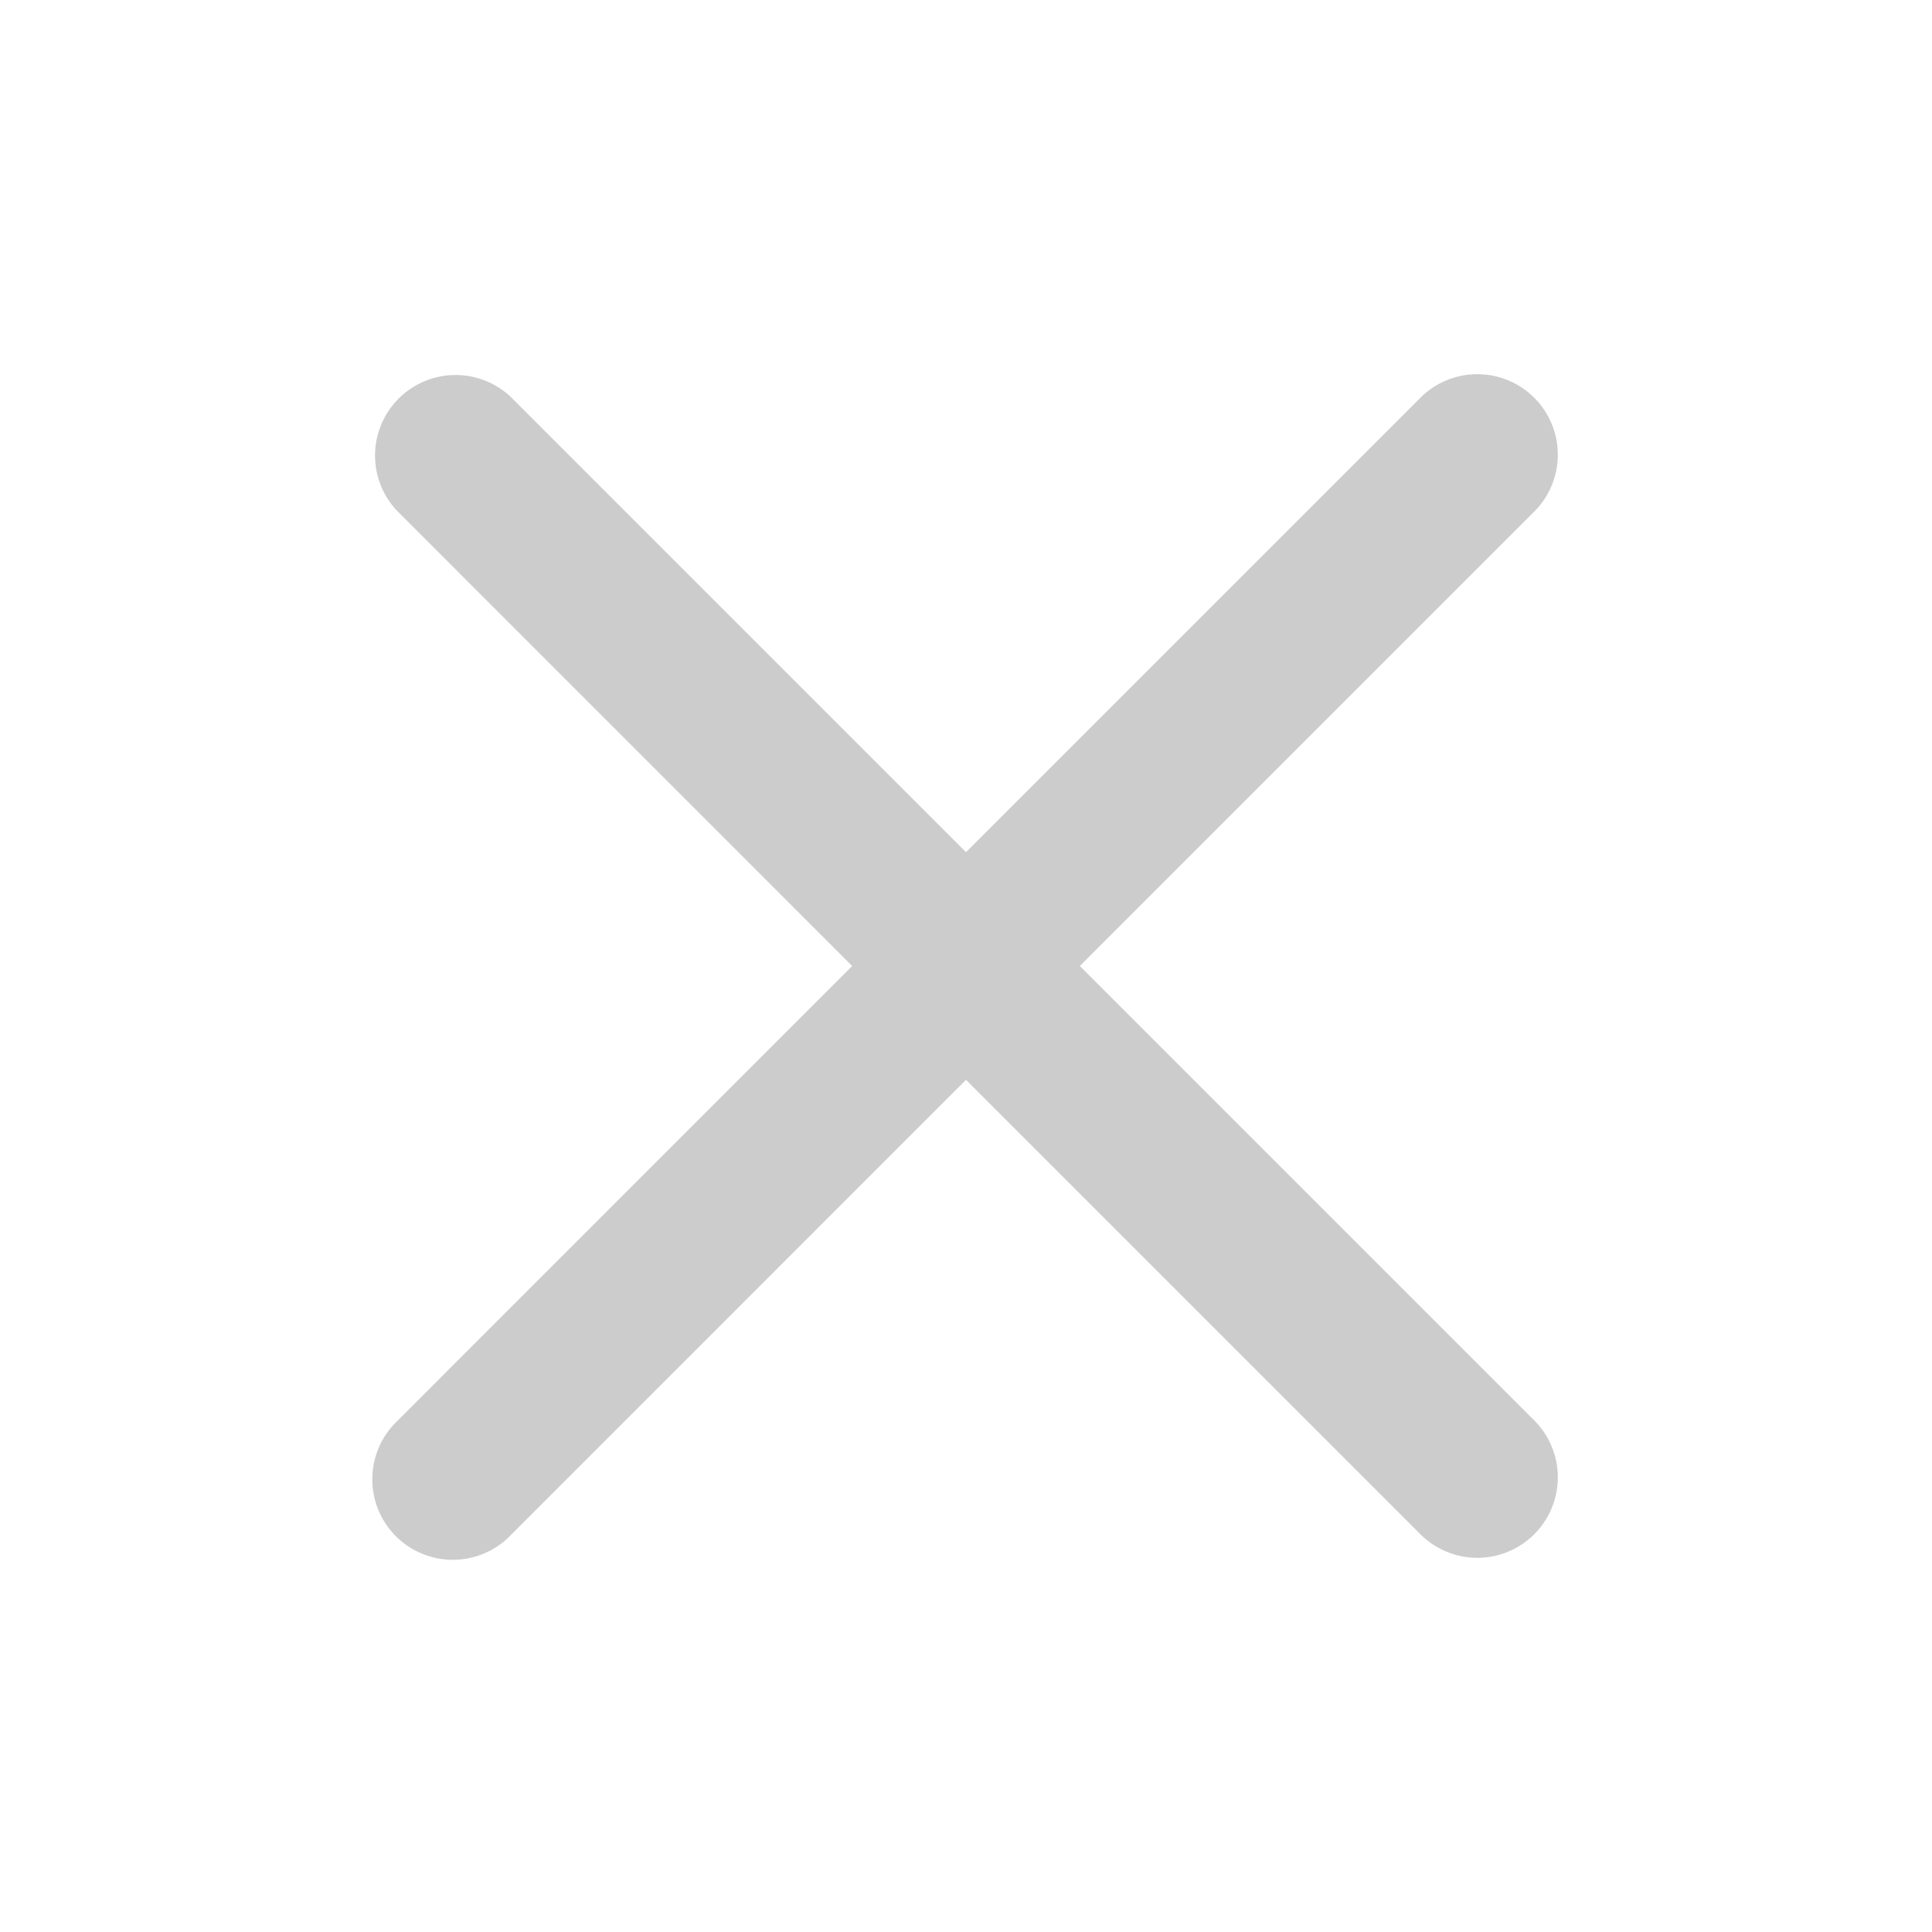 <svg xmlns="http://www.w3.org/2000/svg" width="24" height="24" fill="none"><g clip-path="url(#a)"><path fill="#CCC" fill-rule="evenodd" d="m12 13.414 5.657 5.657a1 1 0 0 0 1.414-1.414L13.414 12l5.657-5.657a1 1 0 0 0-1.414-1.414L12 10.586 6.343 4.929A1 1 0 0 0 4.93 6.343L10.586 12 4.93 17.657a1 1 0 1 0 1.414 1.414L12 13.414Z" clip-rule="evenodd"/></g><defs><clipPath id="a"><path fill="#fff" d="M0 0h24v24H0z"/></clipPath></defs></svg>